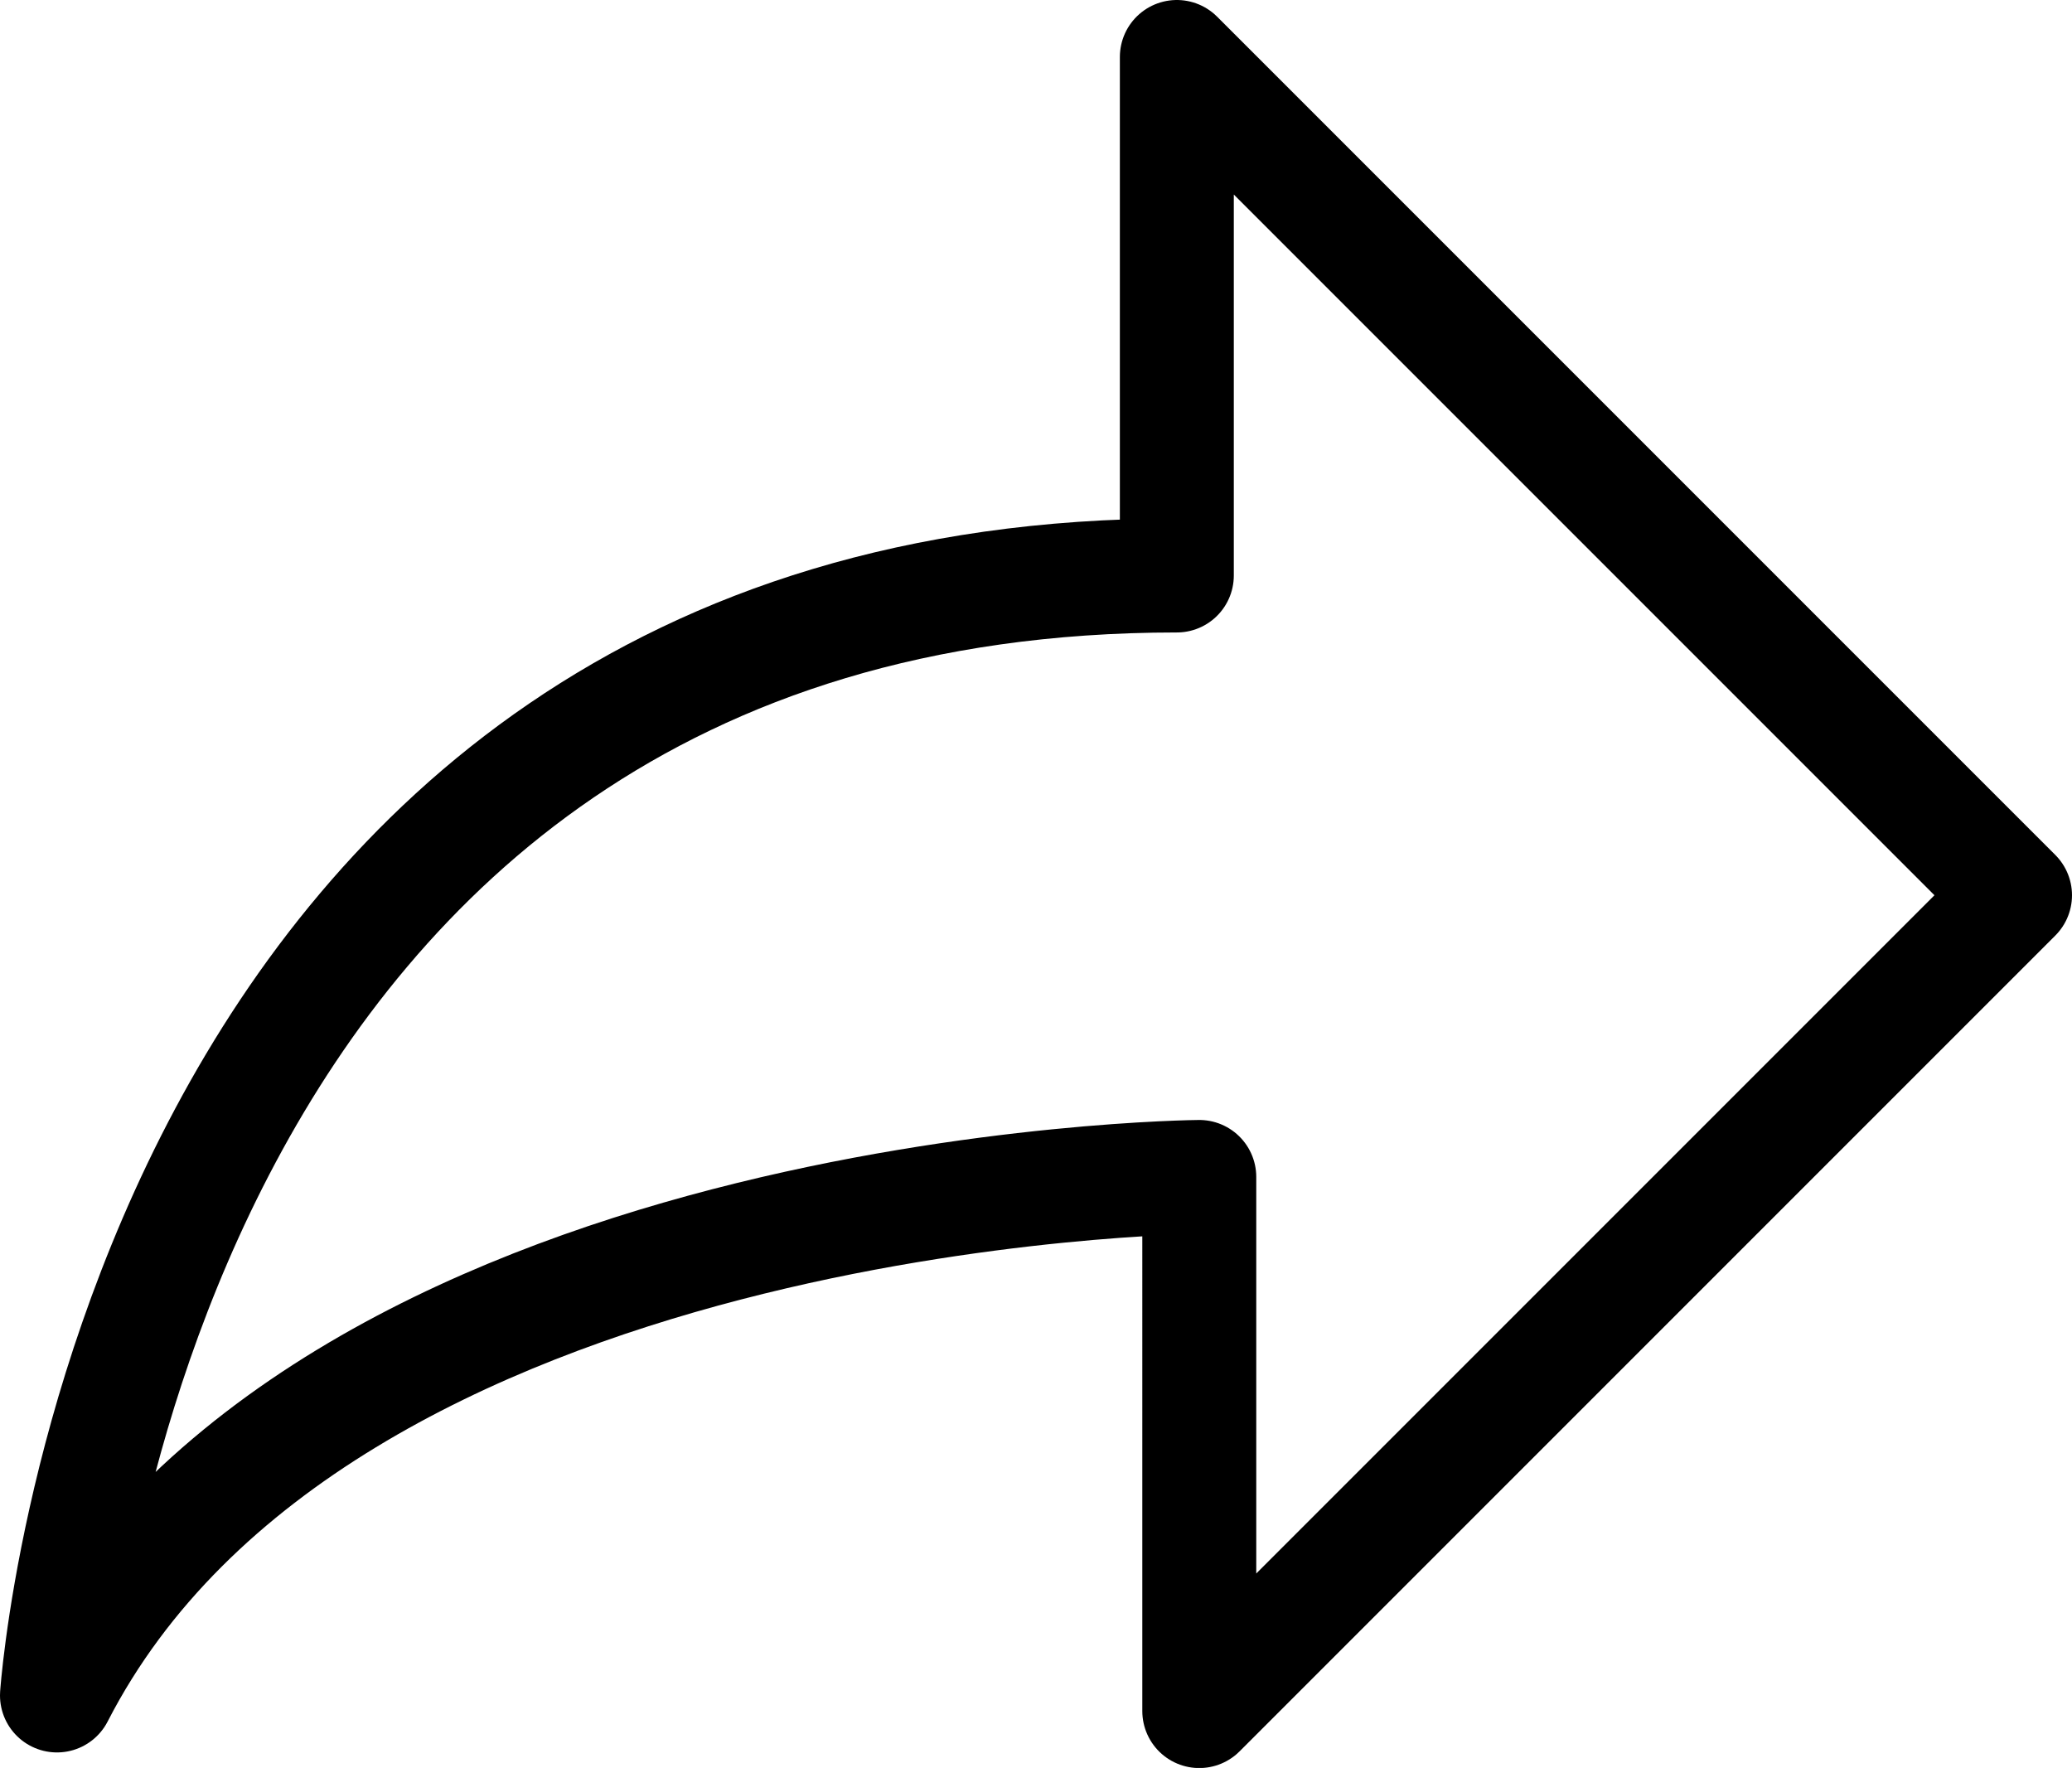 <svg xmlns="http://www.w3.org/2000/svg" width="18.184" height="15.514" viewBox="0 0 18.184 15.514">
  <path id="Path_1365" data-name="Path 1365" d="M.5,14.878S1.167,5.05,10.328,5.05V.5l7.356,7.356-7.159,7.159V10.328S2.805,10.389.5,14.878Z" fill="none" stroke="#000" stroke-linejoin="round" stroke-width="1"/>
</svg>
